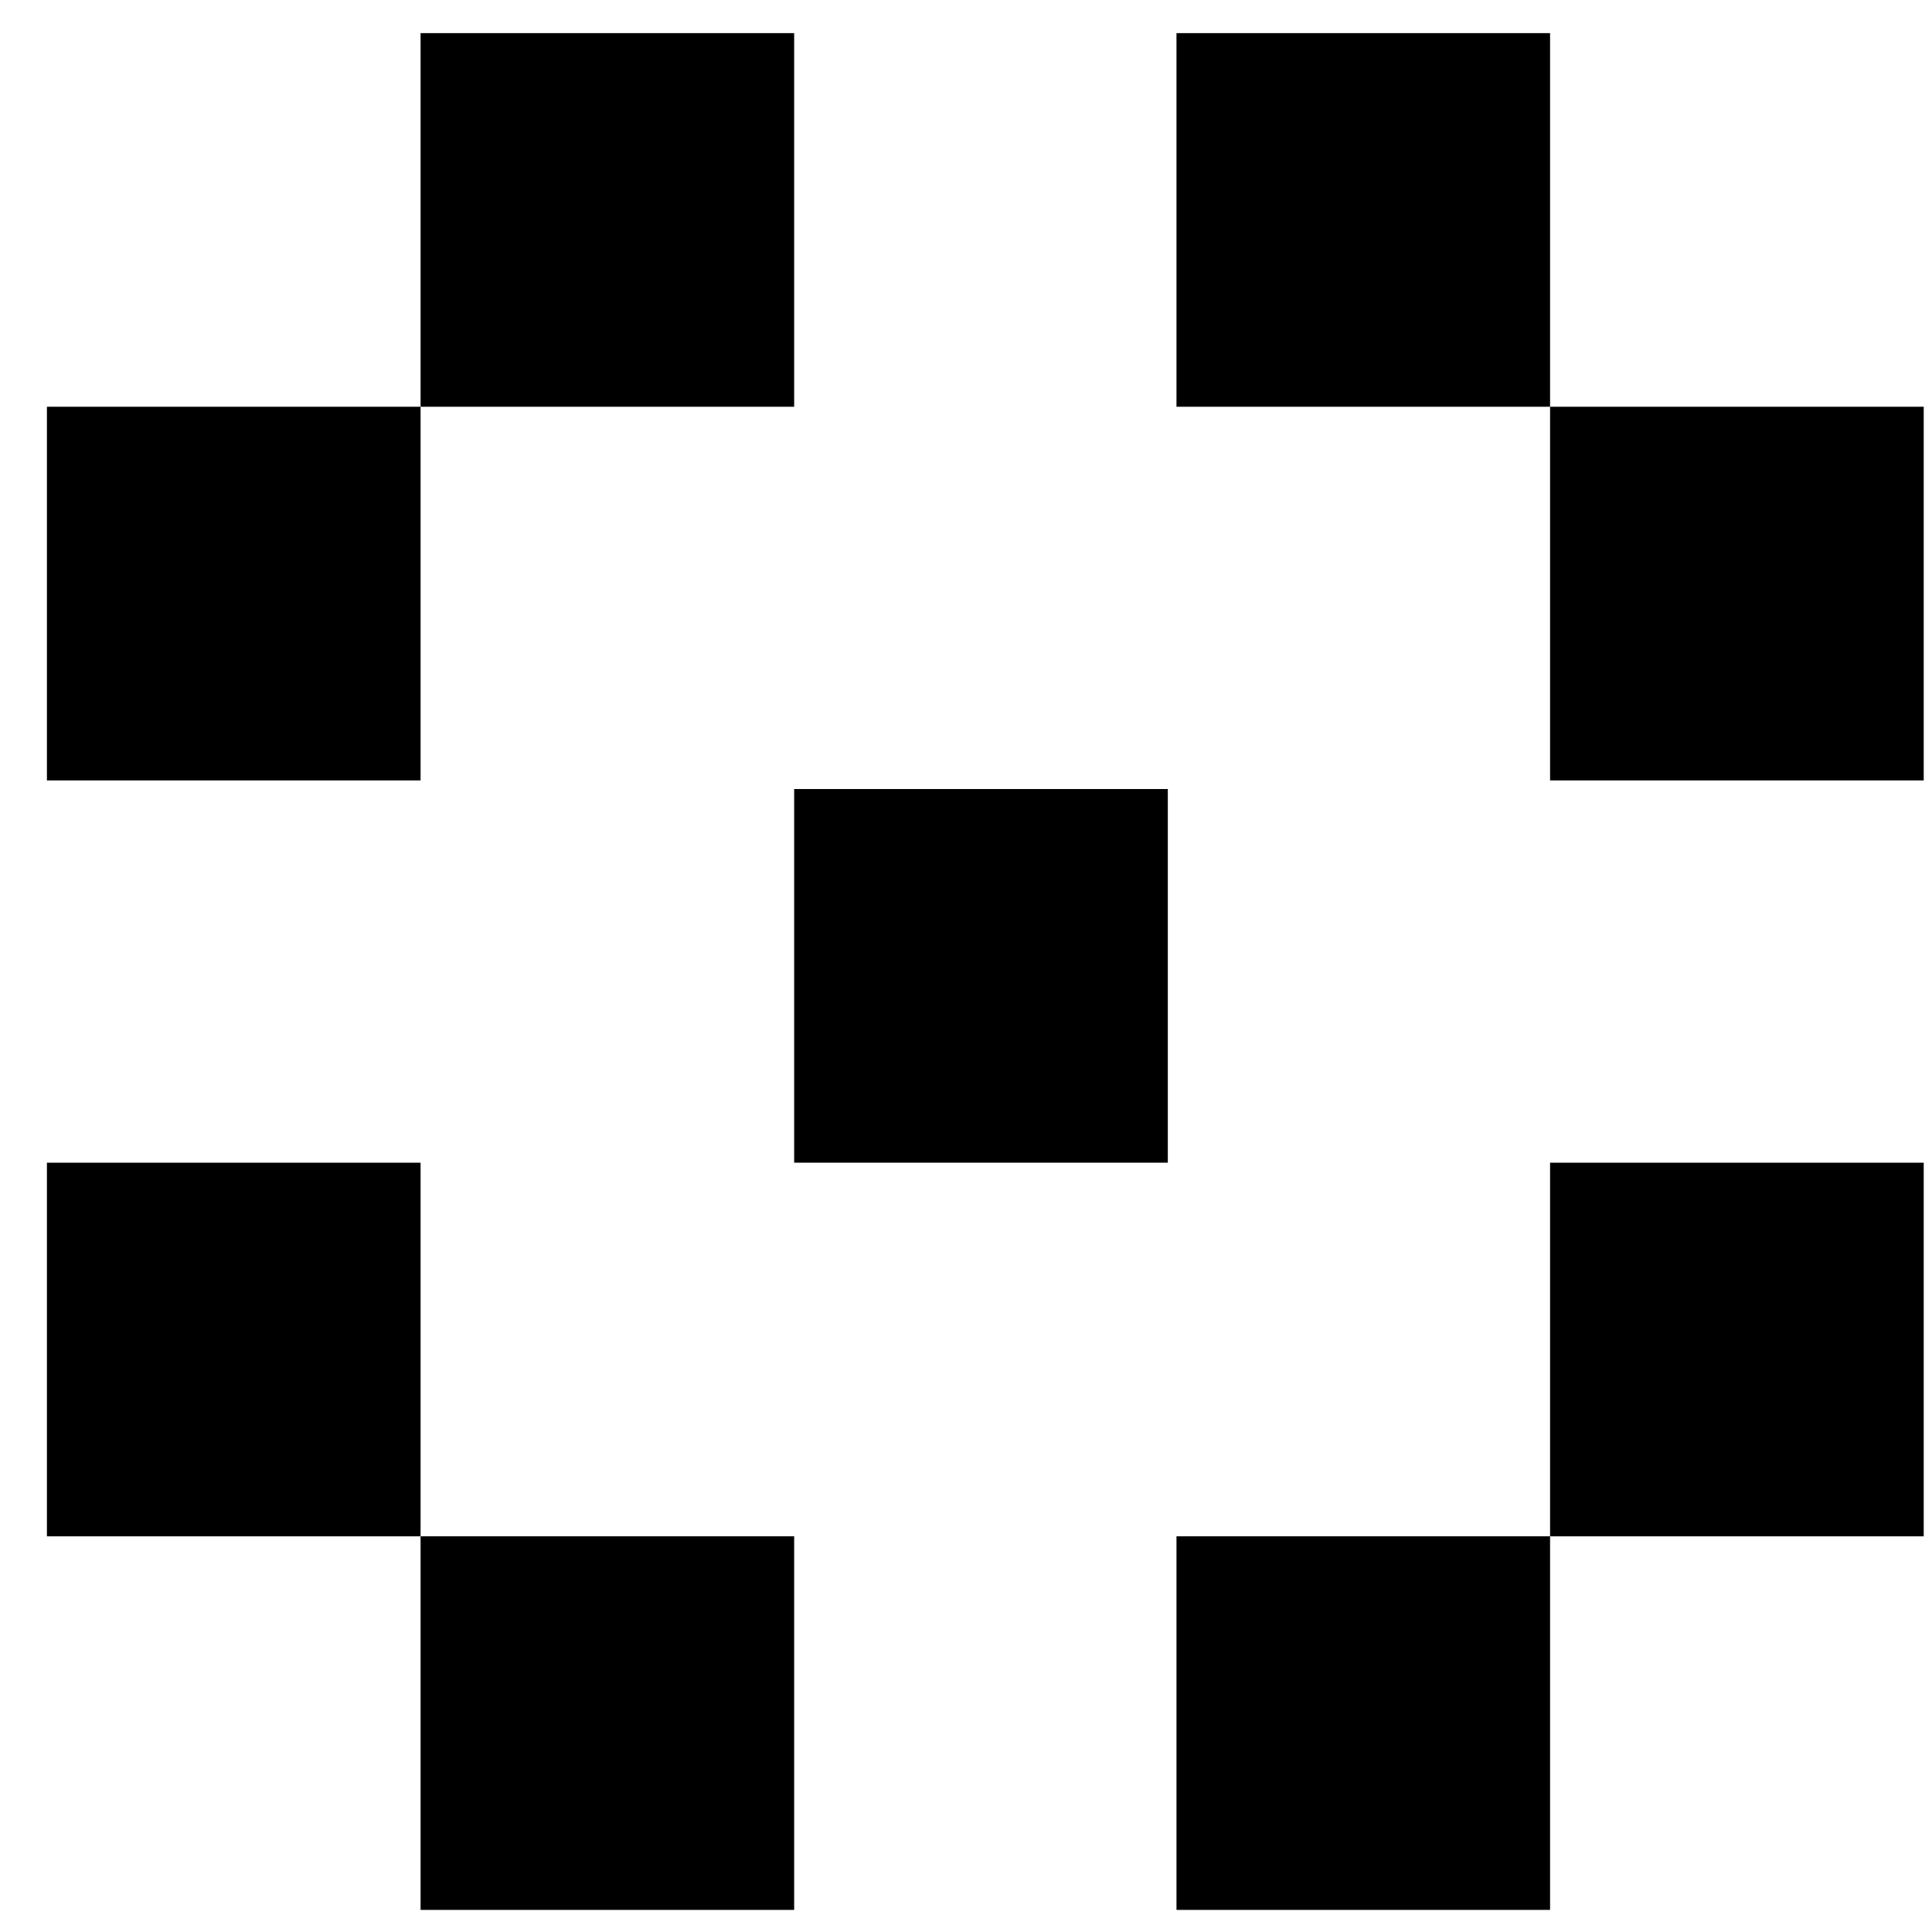 <svg width="35" height="35" viewBox="0 0 35 35" fill="none" xmlns="http://www.w3.org/2000/svg">
<g clip-path="url(#clip0_2668_2021)">
<path d="M14.387 0.6H7.619V7.369H14.387V0.6Z" fill="black"/>
<path d="M7.619 7.369H0.85V14.138H7.619V7.369Z" fill="black"/>
<path d="M7.619 21.063H0.85V27.832H7.619V21.063Z" fill="black"/>
<path d="M21.156 14.294H14.387V21.063H21.156V14.294Z" fill="black"/>
<path d="M14.387 27.831H7.619V34.6H14.387V27.831Z" fill="black"/>
<path d="M28.081 0.6H21.313V7.369H28.081V0.6Z" fill="black"/>
<path d="M34.85 7.369H28.081V14.138H34.85V7.369Z" fill="black"/>
<path d="M28.081 27.831H21.313V34.6H28.081V27.831Z" fill="black"/>
<path d="M34.85 21.063H28.081V27.832H34.85V21.063Z" fill="black"/>
</g>
<defs>
<clipPath id="clip0_2668_2021">
<rect width="34" height="34" fill="white" transform="translate(0.85 0.6)"/>
</clipPath>
</defs>
</svg>
